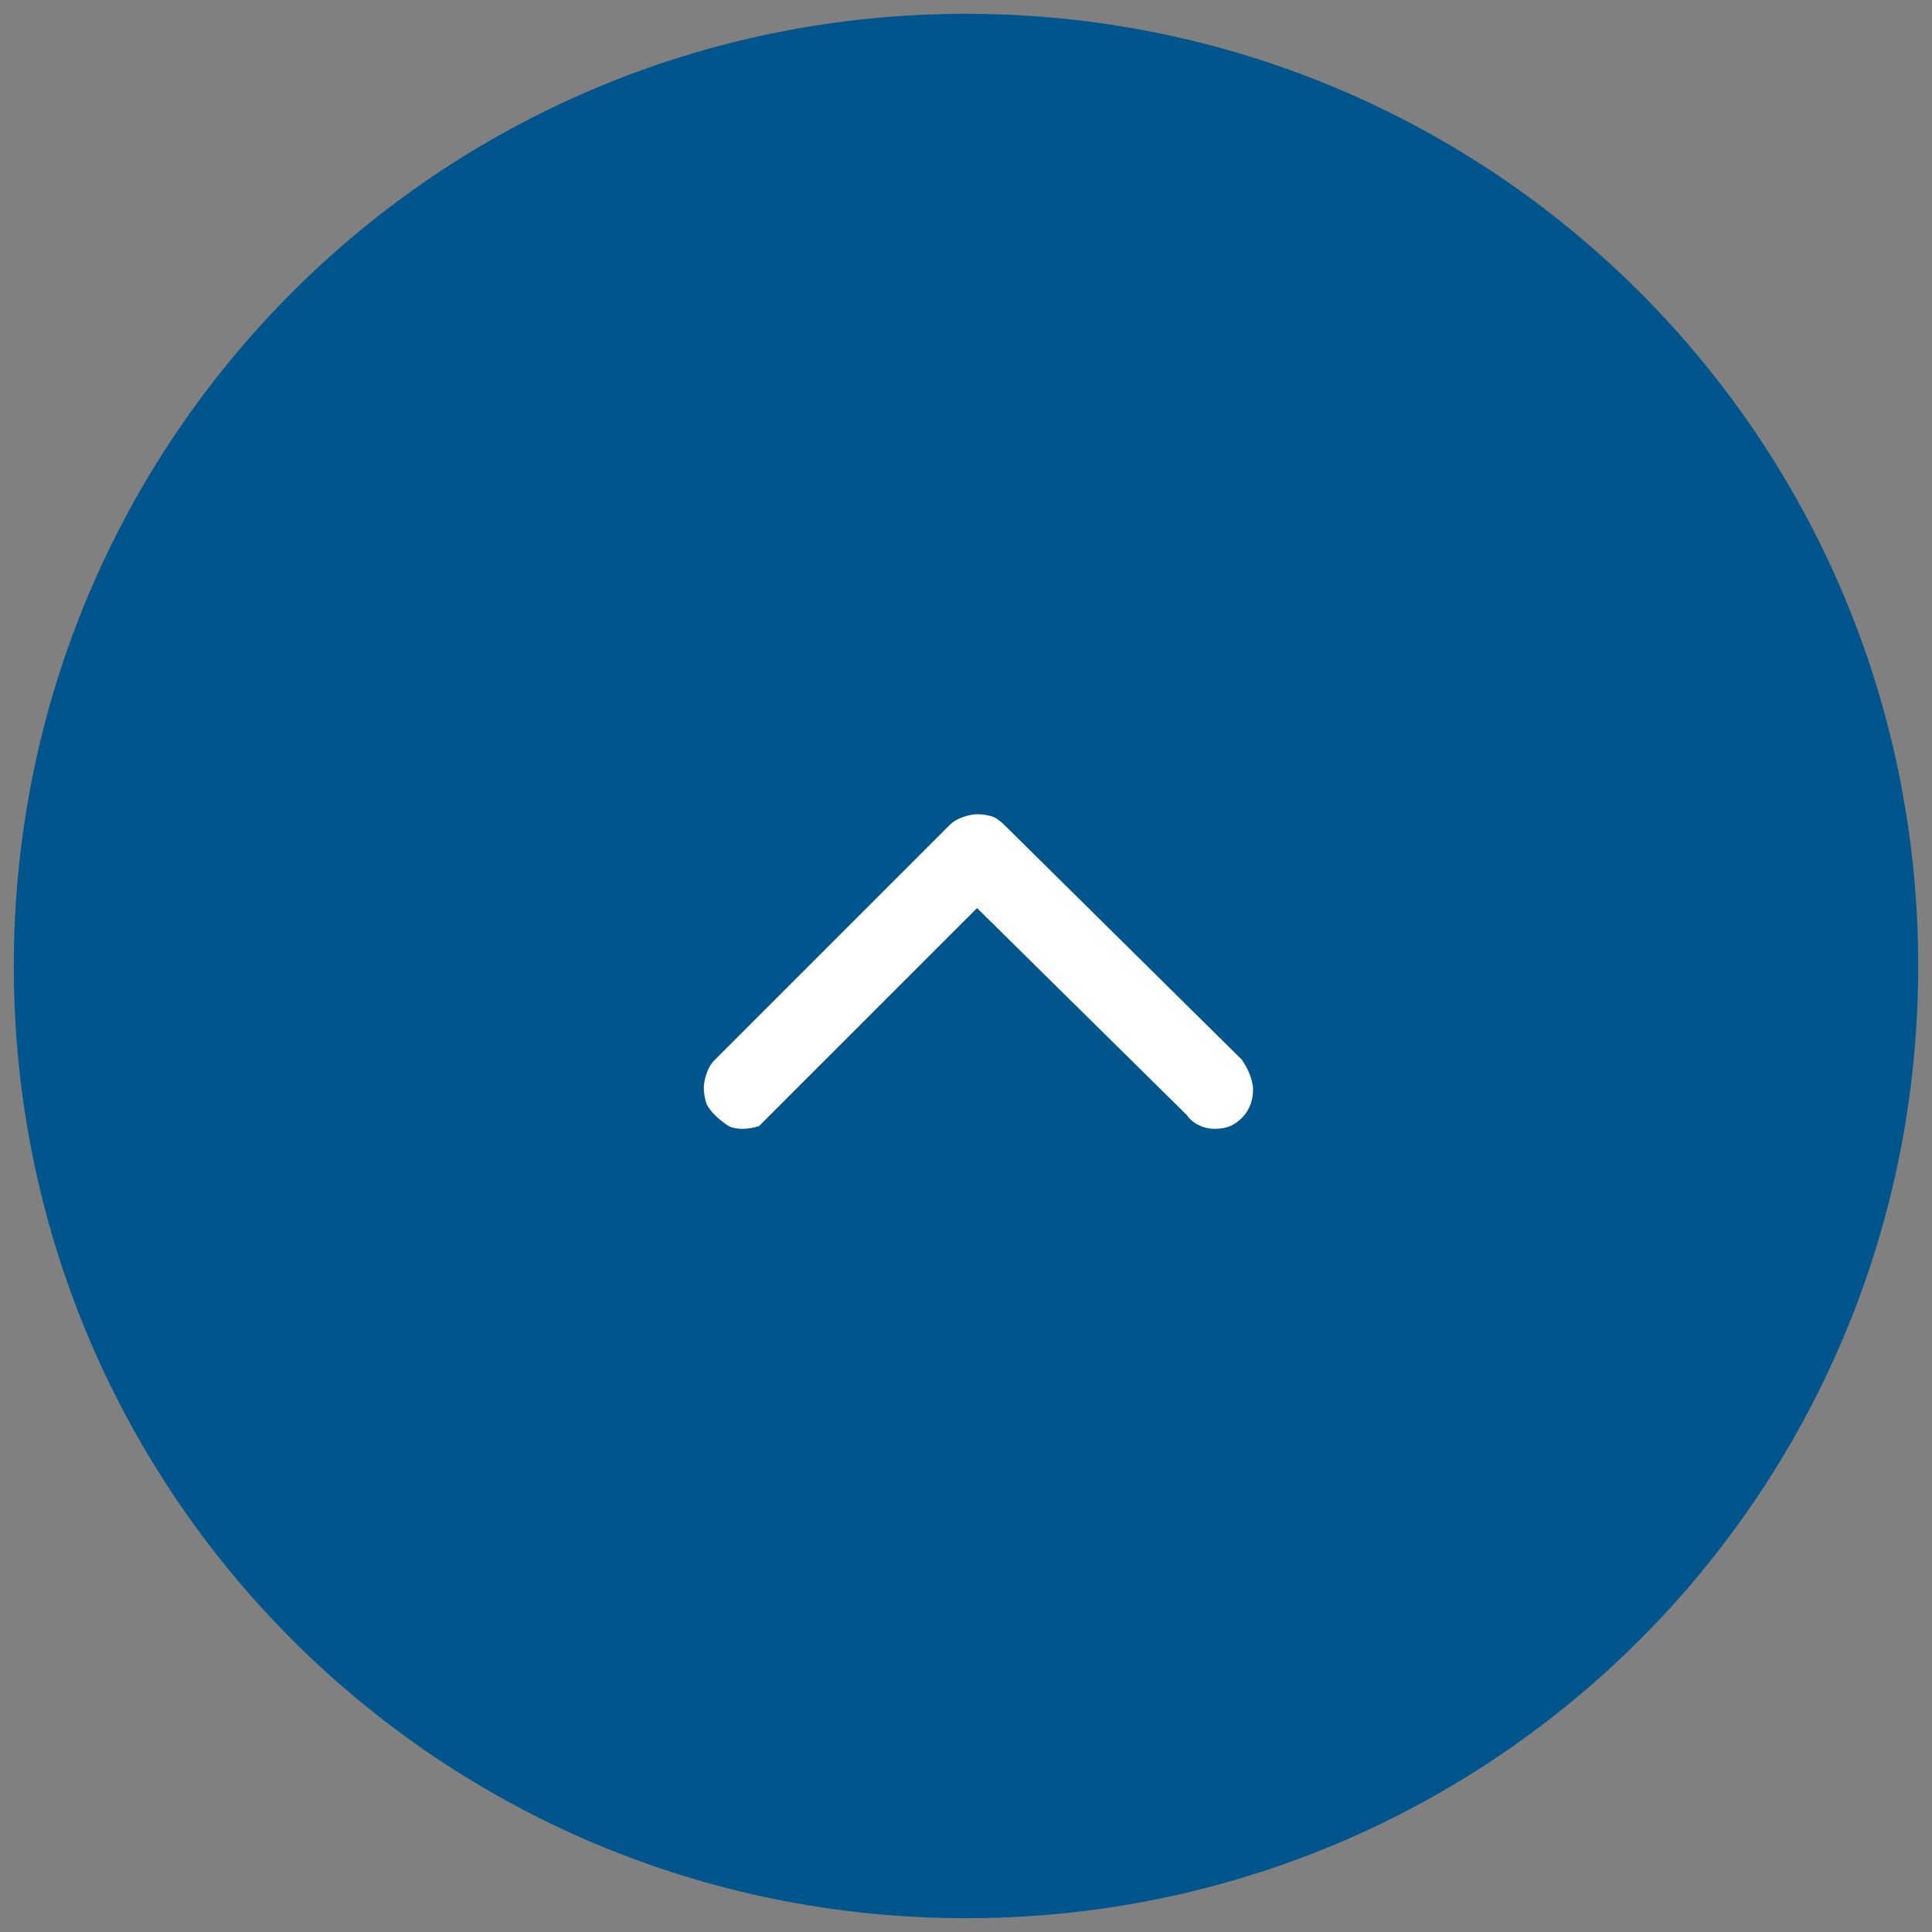 <svg version="1.2" xmlns="http://www.w3.org/2000/svg" viewBox="0 0 70 70" width="70" height="70">
	<rect x="0" y="0" width="70" height="70" fill="#808080" stroke="none"/>
	<title>Group 5754-svg</title>
	<style>
		.s0 { fill: #00558c } 
		.s1 { fill: #ffffff } 
	</style>
	<g id="Group_5754">
		<g id="Layer">
			<path id="Rectangle_206-2" class="s0" d="m69.5 35c0 19.1-15.4 34.5-34.5 34.5-19.1 0-34.5-15.4-34.5-34.5 0-19.1 15.4-34.5 34.5-34.5 19.1 0 34.5 15.4 34.5 34.5z"/>
		</g>
		<path id="Path_338" fill-rule="evenodd" class="s1" d="m25.9 40.4q-0.2-0.2-0.3-0.4-0.1-0.3-0.1-0.6 0-0.2 0.1-0.5 0.1-0.3 0.3-0.5l8.5-8.5q0.2-0.2 0.5-0.3 0.3-0.1 0.5-0.1 0.3 0 0.6 0.1 0.2 0.1 0.4 0.3l8.6 8.5c0.2 0.3 0.4 0.7 0.4 1.1 0 0.3-0.1 0.7-0.4 1-0.3 0.3-0.6 0.4-1 0.4-0.4 0-0.8-0.2-1-0.5l-7.6-7.5-7.5 7.5q-0.2 0.2-0.4 0.4-0.3 0.1-0.6 0.1-0.3 0-0.5-0.1-0.3-0.2-0.5-0.4z"/>
	</g>
</svg>